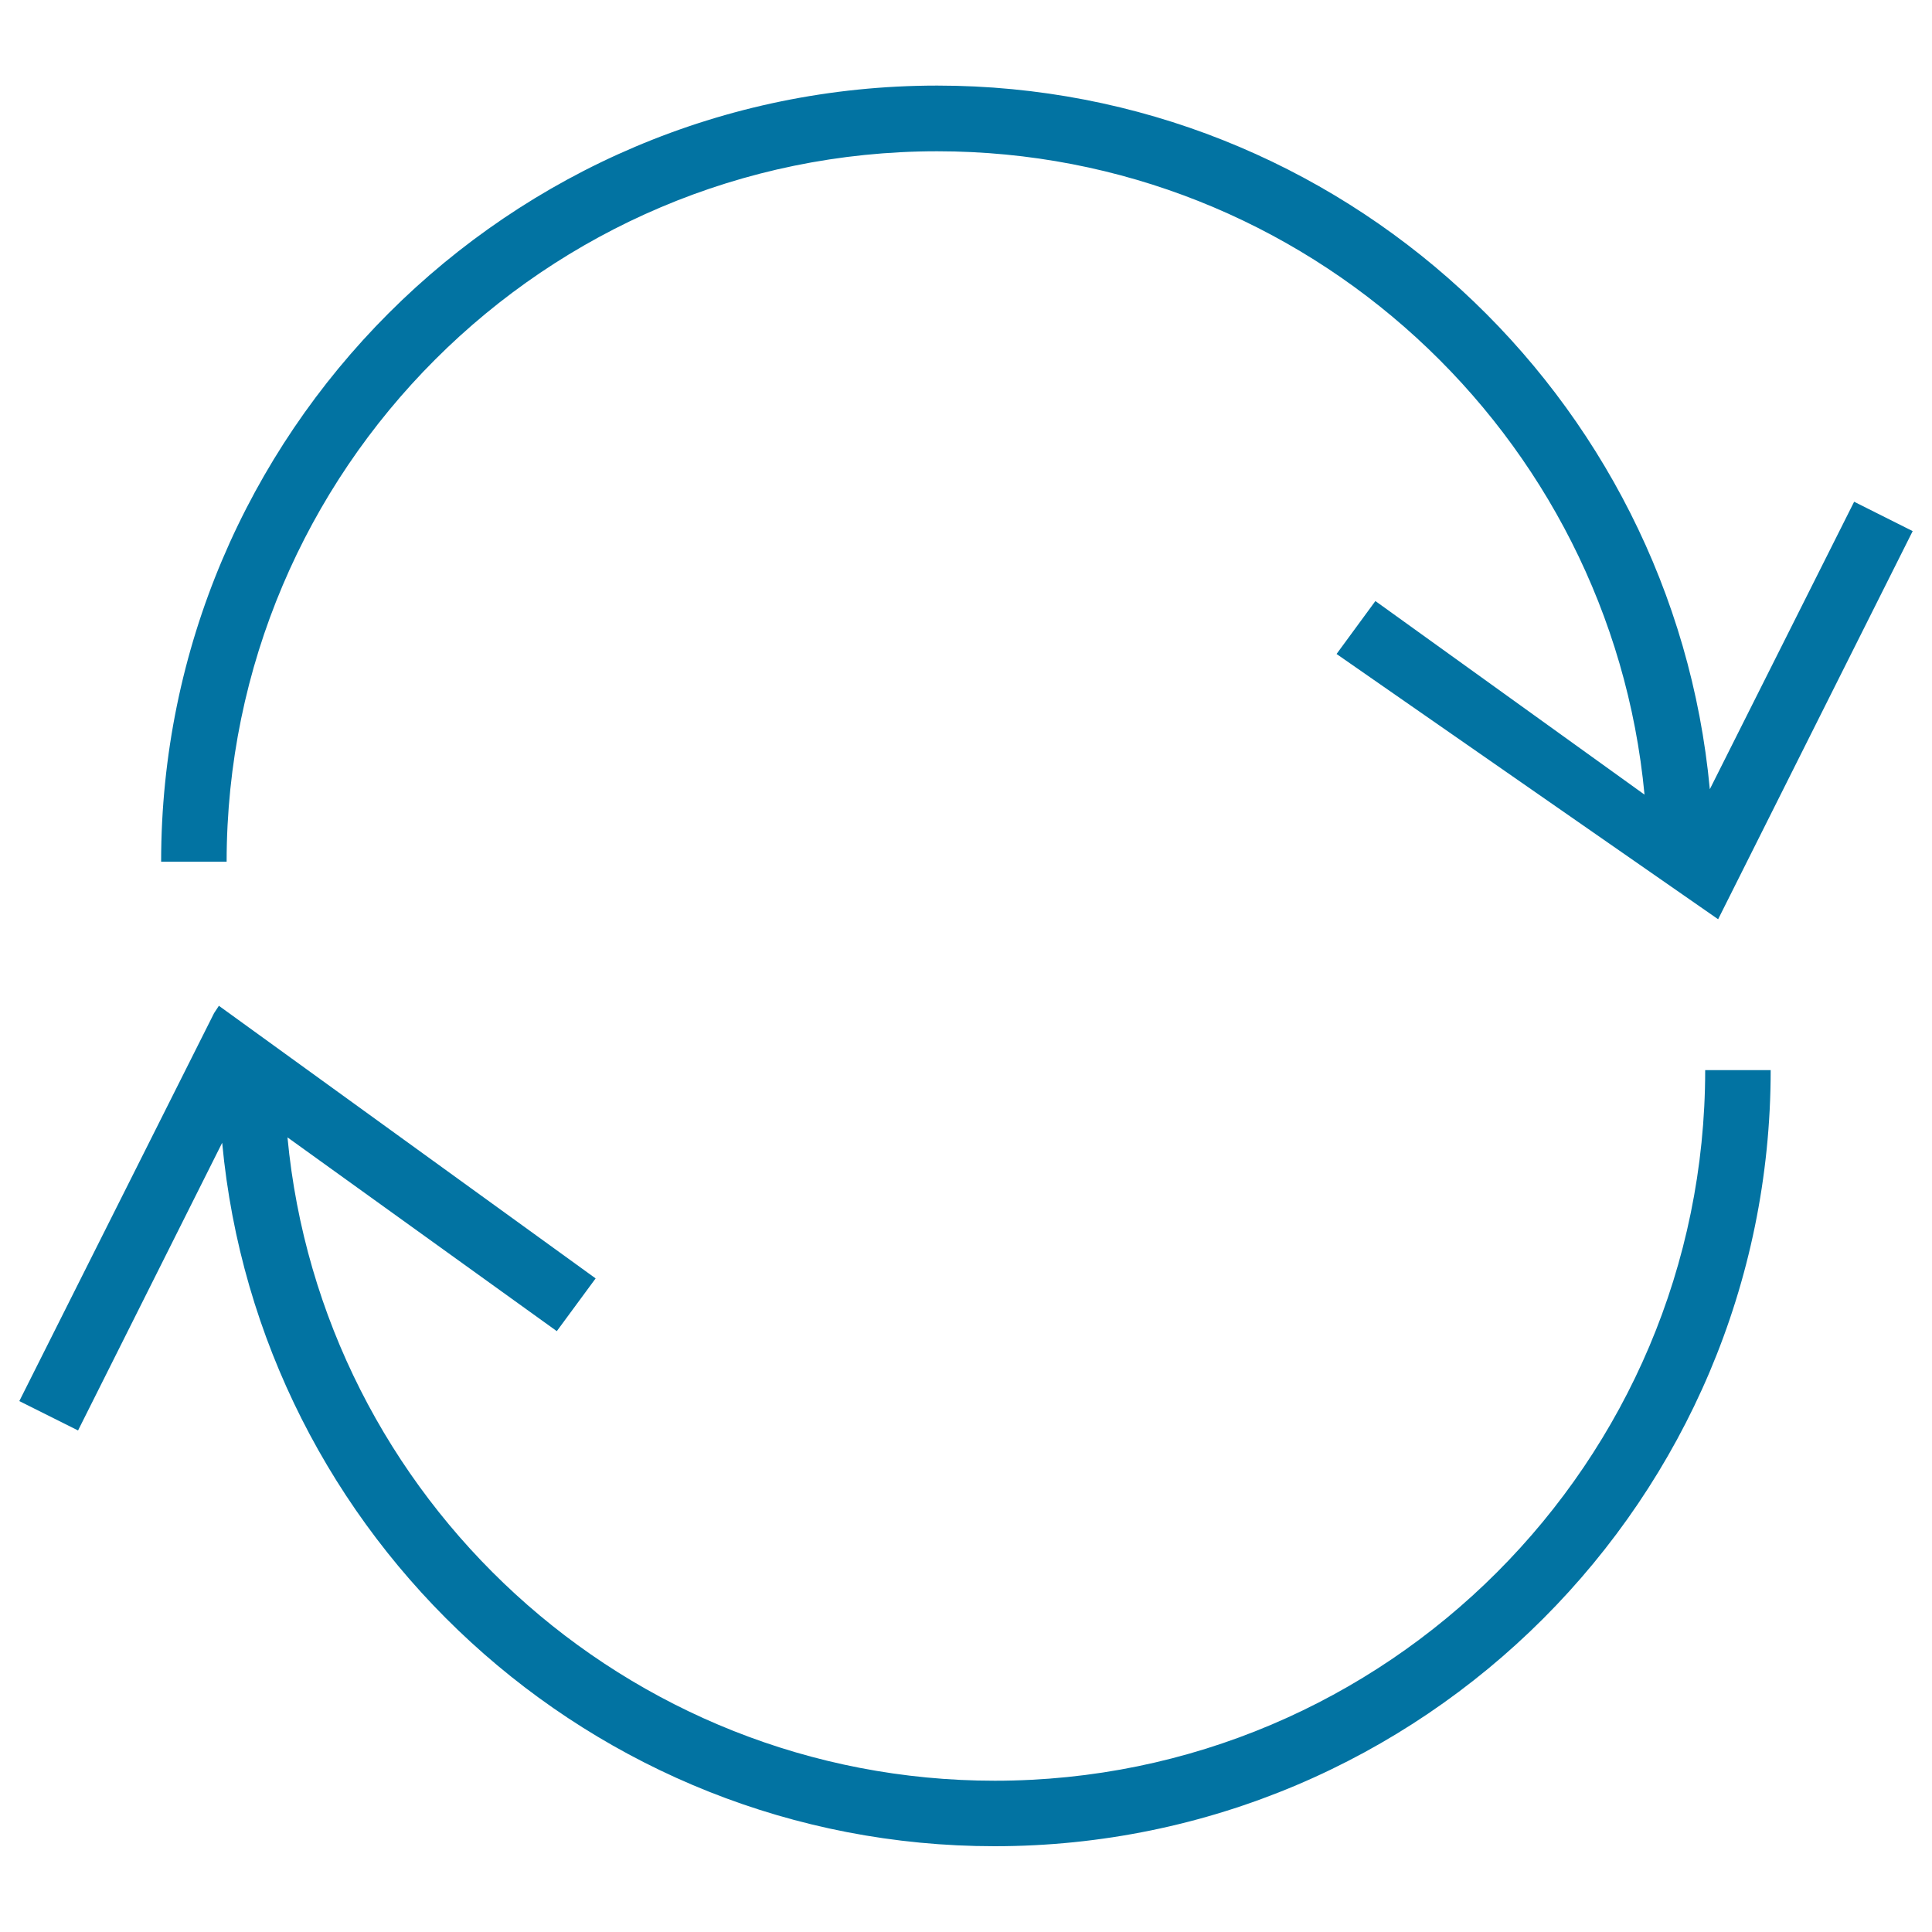 <svg xmlns="http://www.w3.org/2000/svg" viewBox="0 0 1000 1000" style="fill:#0273a2">
<title>Synchronise SVG icon</title>
<g><g><g><path d="M485.1,78.3c191,0,348.5,146.4,366.1,333L711.9,311.1l-20.1,27.4l197.5,137.3L990,274.9l-30.3-15.2L885,408.5c-19-203.9-191-364.2-399.9-364.2c-221.5,0-401.7,180.2-401.7,401.7h33.9C117.4,243.3,282.3,78.3,485.1,78.3z"/></g><g><path d="M514.9,921.7c-191,0-348.5-146.4-366.1-333L288.2,689l20.1-27.3l-195-141.1l-2.5,3.8L10,725.2l30.4,15.2L115,591.5c19,203.9,191.1,364.1,399.8,364.1c221.6,0,401.7-180.2,401.7-401.7h-33.9C882.6,756.7,717.7,921.7,514.9,921.7z"/></g></g></g>
</svg>